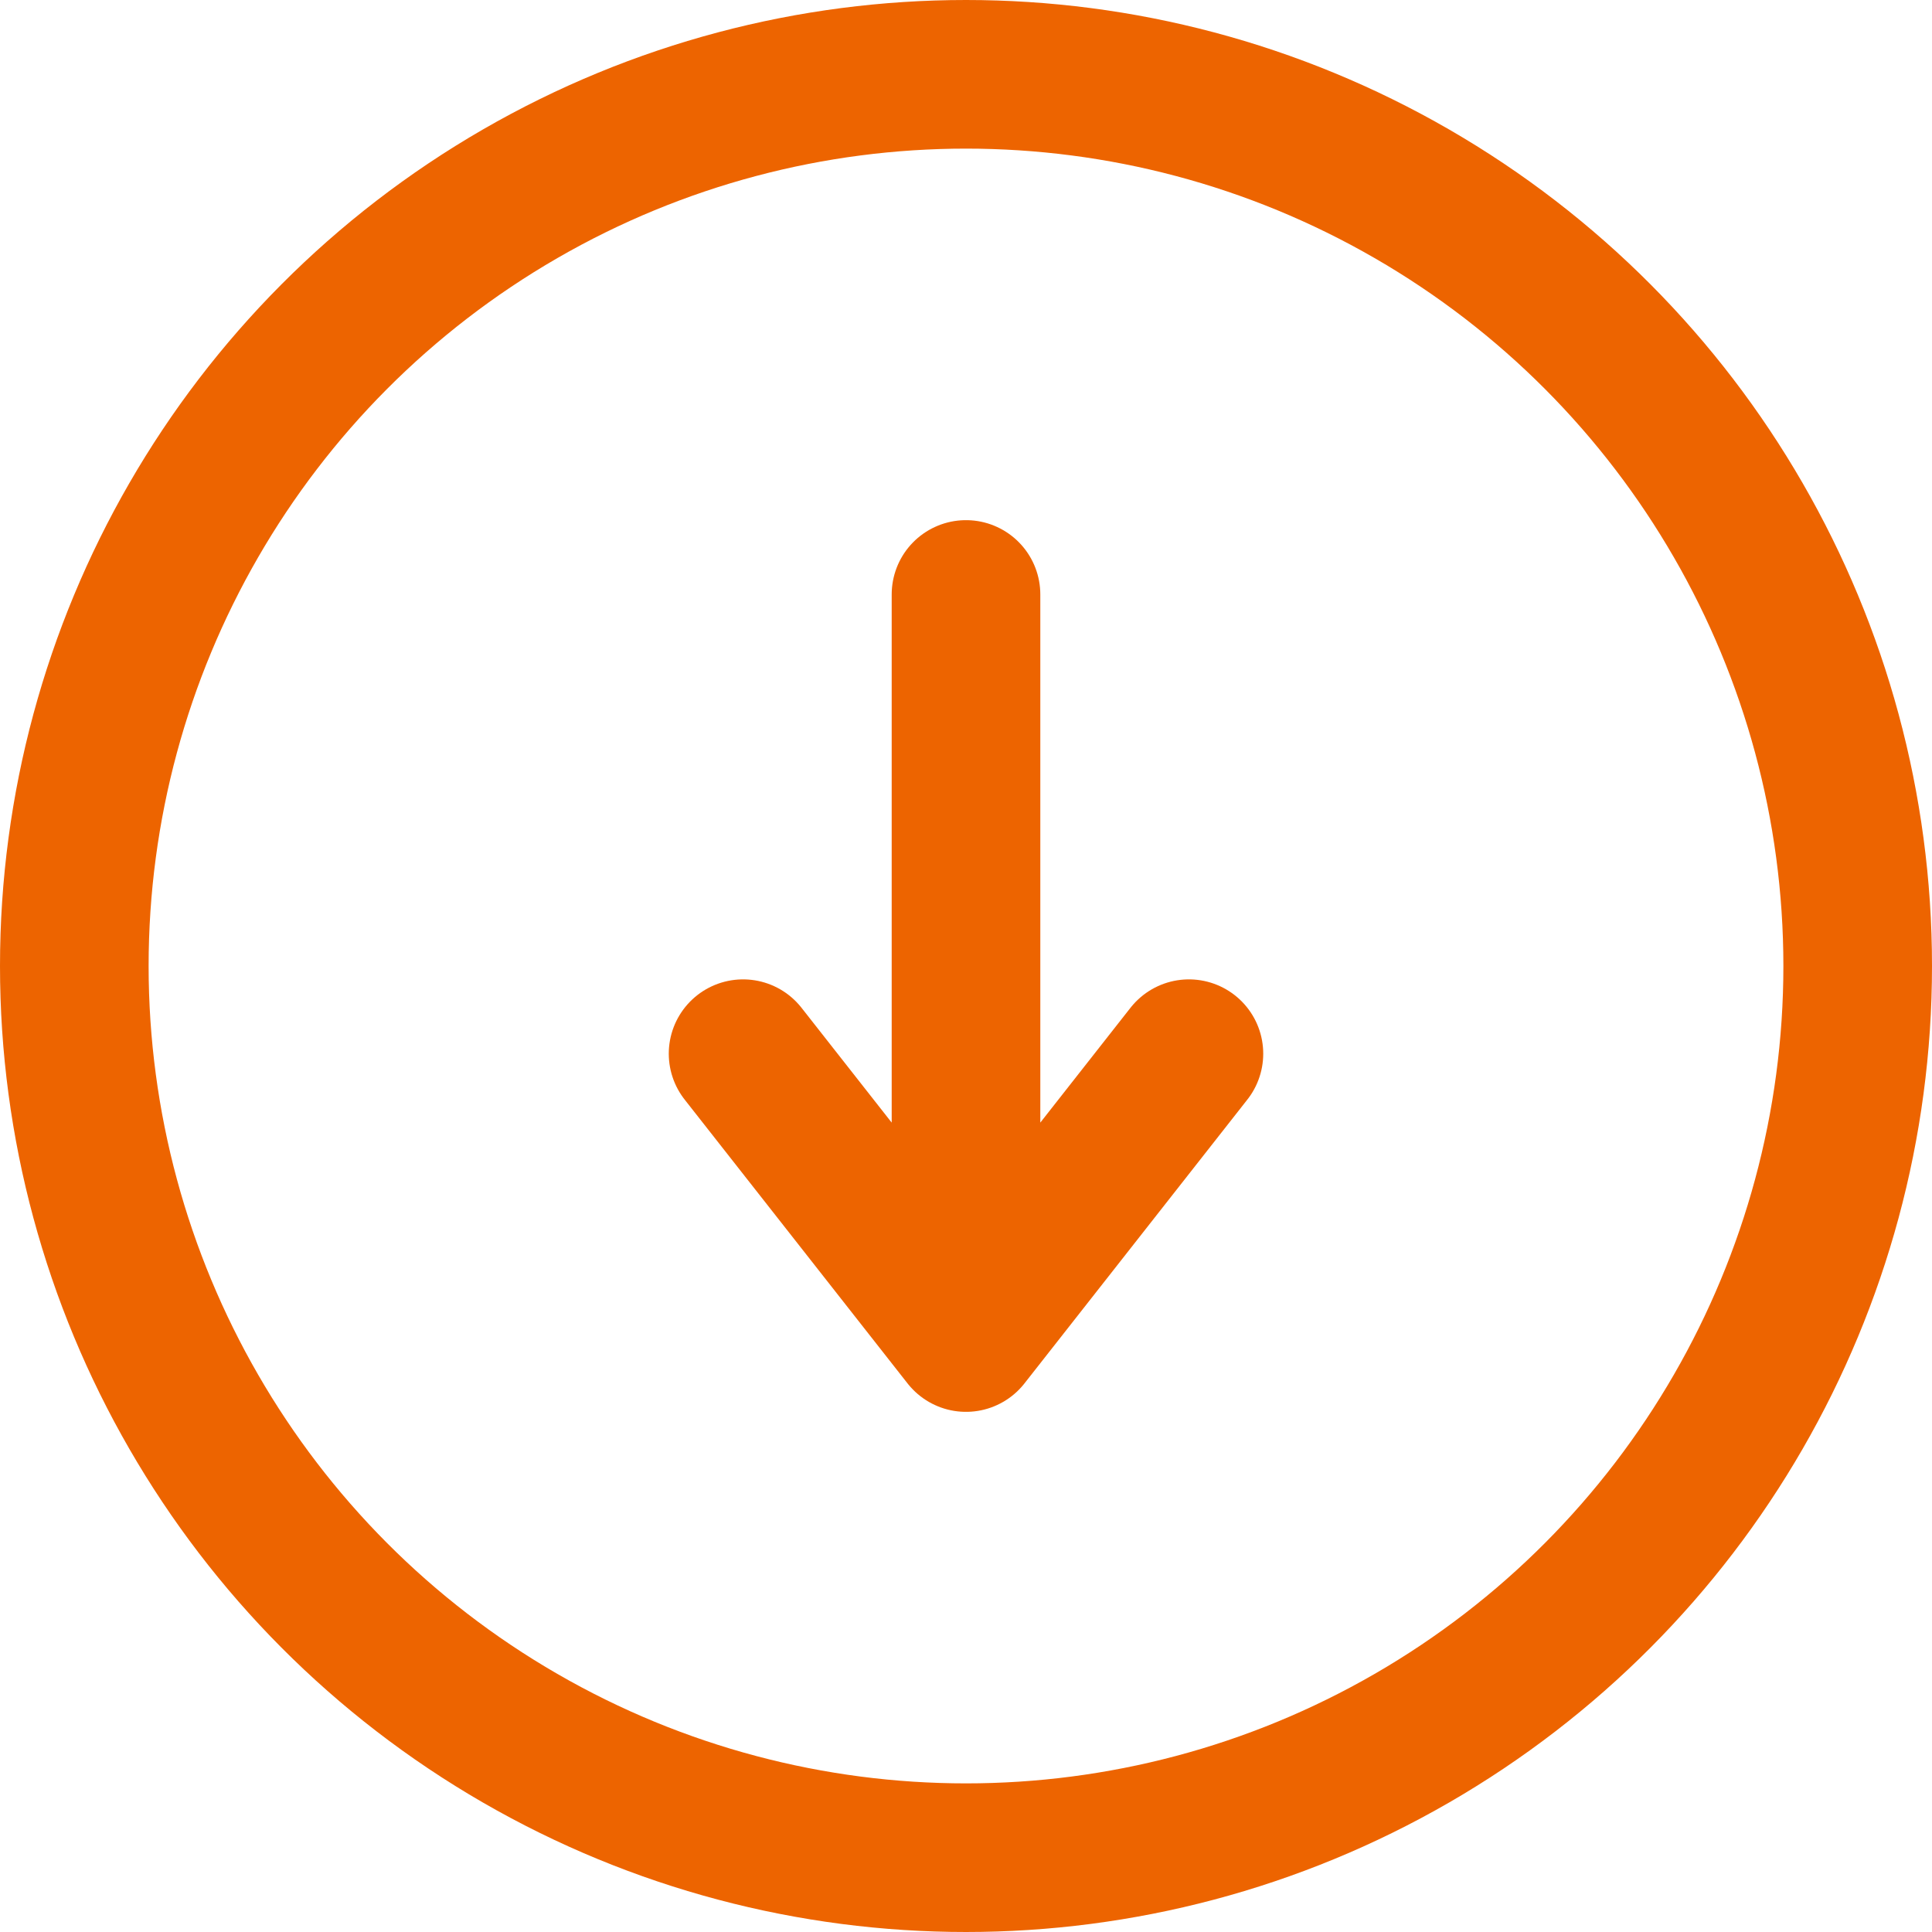 <?xml version="1.0" encoding="UTF-8"?> <svg xmlns="http://www.w3.org/2000/svg" width="13" height="13" viewBox="0 0 13 13" fill="none"><circle cx="6.5" cy="6.5" r="6" stroke="#ED6400"></circle><path d="M6.5 4V9M6.5 9L8 7.09M6.5 9L5 7.09" stroke="#ED6400" stroke-linecap="round" stroke-linejoin="round"></path></svg> 